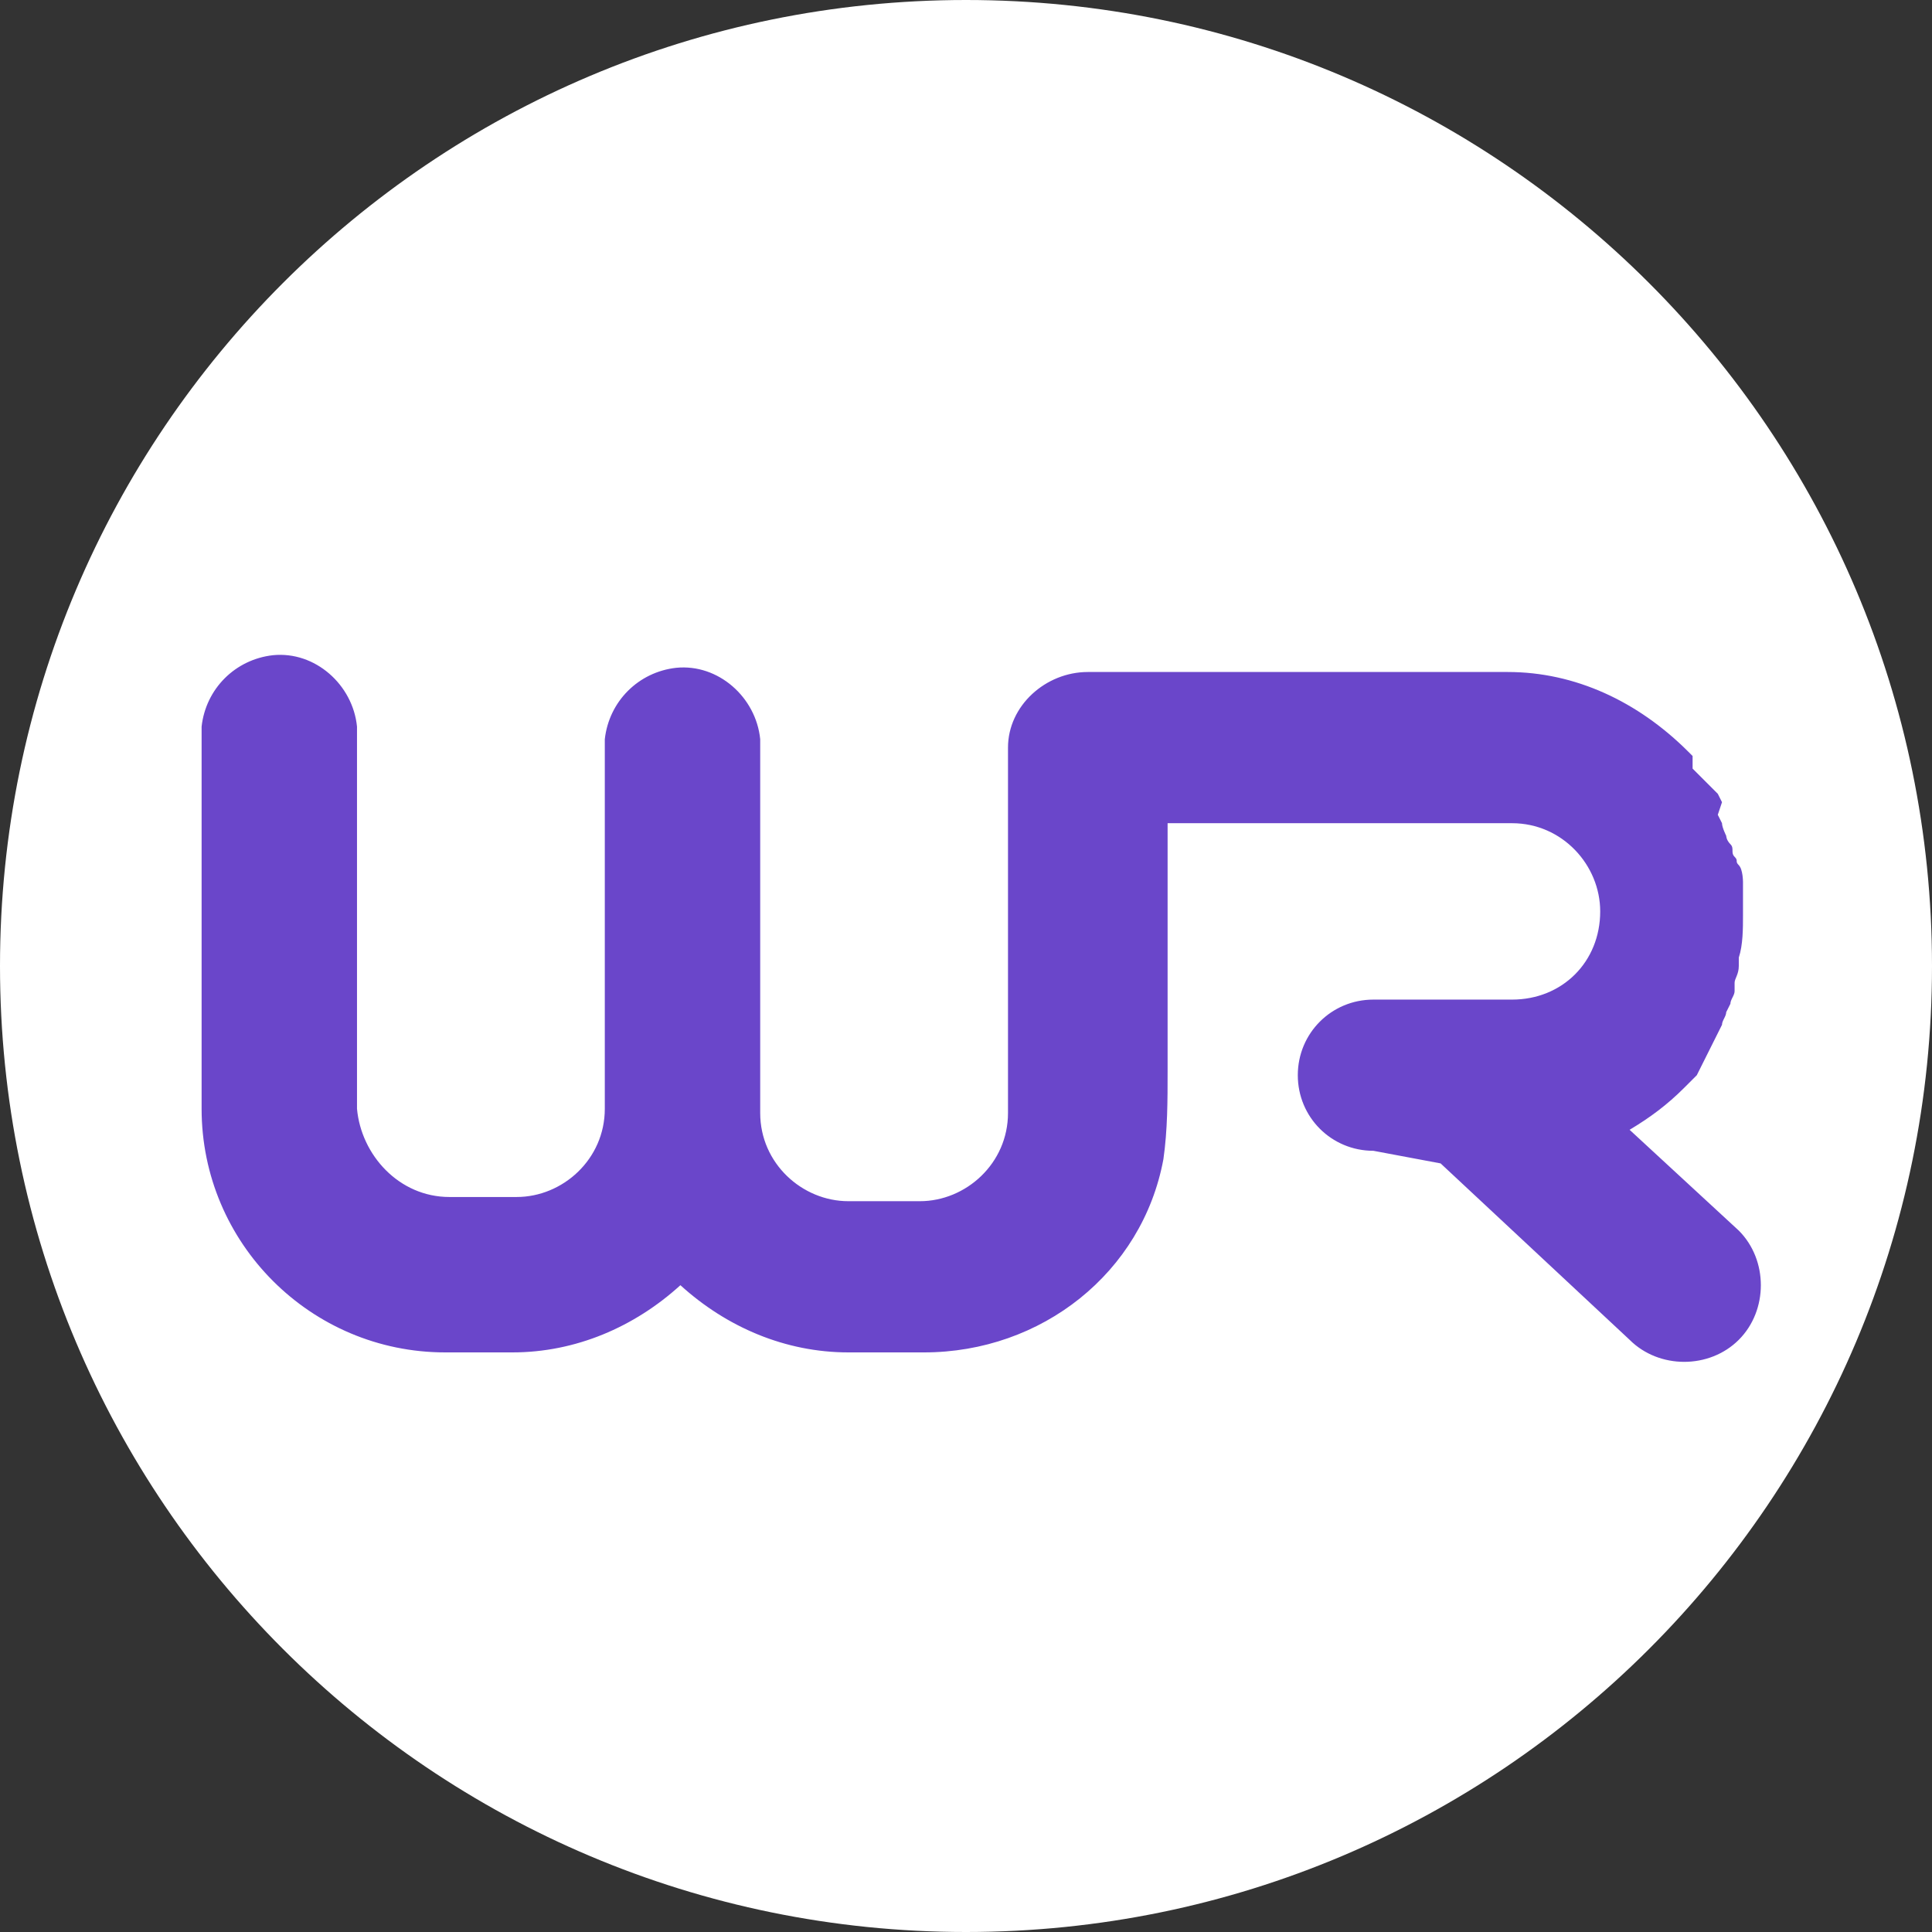 <?xml version="1.0" encoding="UTF-8"?> <!-- Generator: Adobe Illustrator 19.0.0, SVG Export Plug-In . SVG Version: 6.00 Build 0) --> <svg xmlns="http://www.w3.org/2000/svg" xmlns:xlink="http://www.w3.org/1999/xlink" id="Layer_1" x="0px" y="0px" viewBox="0 0 46 46" style="enable-background:new 0 0 46 46;" xml:space="preserve"><rect x="0" y="0" width="46" height="46" fill="#333333" stroke="none"/> <style type="text/css"> .st0{fill:#FFFFFF;} .st1{fill:#6a46ca;} </style> <path id="XMLID_16_" class="st0" d="M46,23c0,12.7-10.3,23-23,23S0,35.7,0,23S10.3,0,23,0S46,10.3,46,23"></path> <path id="XMLID_15_" class="st1" d="M34.3,27.7l4.5,4.2c0.7,0.7,1.9,0.7,2.6,0c0.7-0.7,0.7-1.9,0-2.6l0,0l-2.6-2.4 c0.5-0.3,0.9-0.6,1.3-1l0.1-0.1l0.2-0.2l0.1-0.2l0.2-0.4l0.1-0.2l0.1-0.2l0.1-0.2c0-0.1,0.1-0.2,0.1-0.3l0.1-0.2 c0-0.1,0.1-0.2,0.1-0.3v-0.2c0-0.1,0.1-0.2,0.1-0.4s0-0.1,0-0.2c0.1-0.3,0.1-0.7,0.1-1c0-0.2,0-0.4,0-0.6v-0.2c0,0,0-0.3-0.1-0.4 s0-0.1-0.1-0.2s0-0.2-0.1-0.3s-0.1-0.2-0.1-0.2s-0.1-0.2-0.1-0.3l-0.1-0.2L41,19.1l-0.1-0.2l-0.2-0.2l-0.2-0.2l-0.2-0.2L40.3,18 l-0.1-0.1C39,16.7,37.5,16,35.9,16h-10c-1,0-1.9,0.8-1.9,1.8c0,0,0,0,0,0.1v8.6c0,1.2-1,2.1-2.1,2.1h-1.7c-1.1,0-2.1-0.9-2.1-2.1 v-8.9c-0.1-1-1-1.8-2-1.7c-0.9,0.1-1.6,0.8-1.7,1.7v8.8c0,1.2-1,2.1-2.1,2.1h-1.6c-1.2,0-2.1-1-2.2-2.1v-9.1c-0.1-1-1-1.8-2-1.7 c-0.9,0.1-1.6,0.8-1.7,1.7v9.1c0,3.2,2.6,5.8,5.8,5.8c0,0,0,0,0,0h1.6c1.5,0,2.9-0.6,4-1.6c1.1,1,2.5,1.6,4,1.6h1.8 c2.8,0,5.2-1.9,5.7-4.6c0.1-0.7,0.1-1.4,0.1-2.1v-5.9h8.2c1.2,0,2.1,1,2.1,2.1c0,1.2-0.9,2.1-2.1,2.1h-3.3c-1,0-1.8,0.8-1.8,1.8 s0.8,1.8,1.8,1.8L34.3,27.7"></path> </svg> 